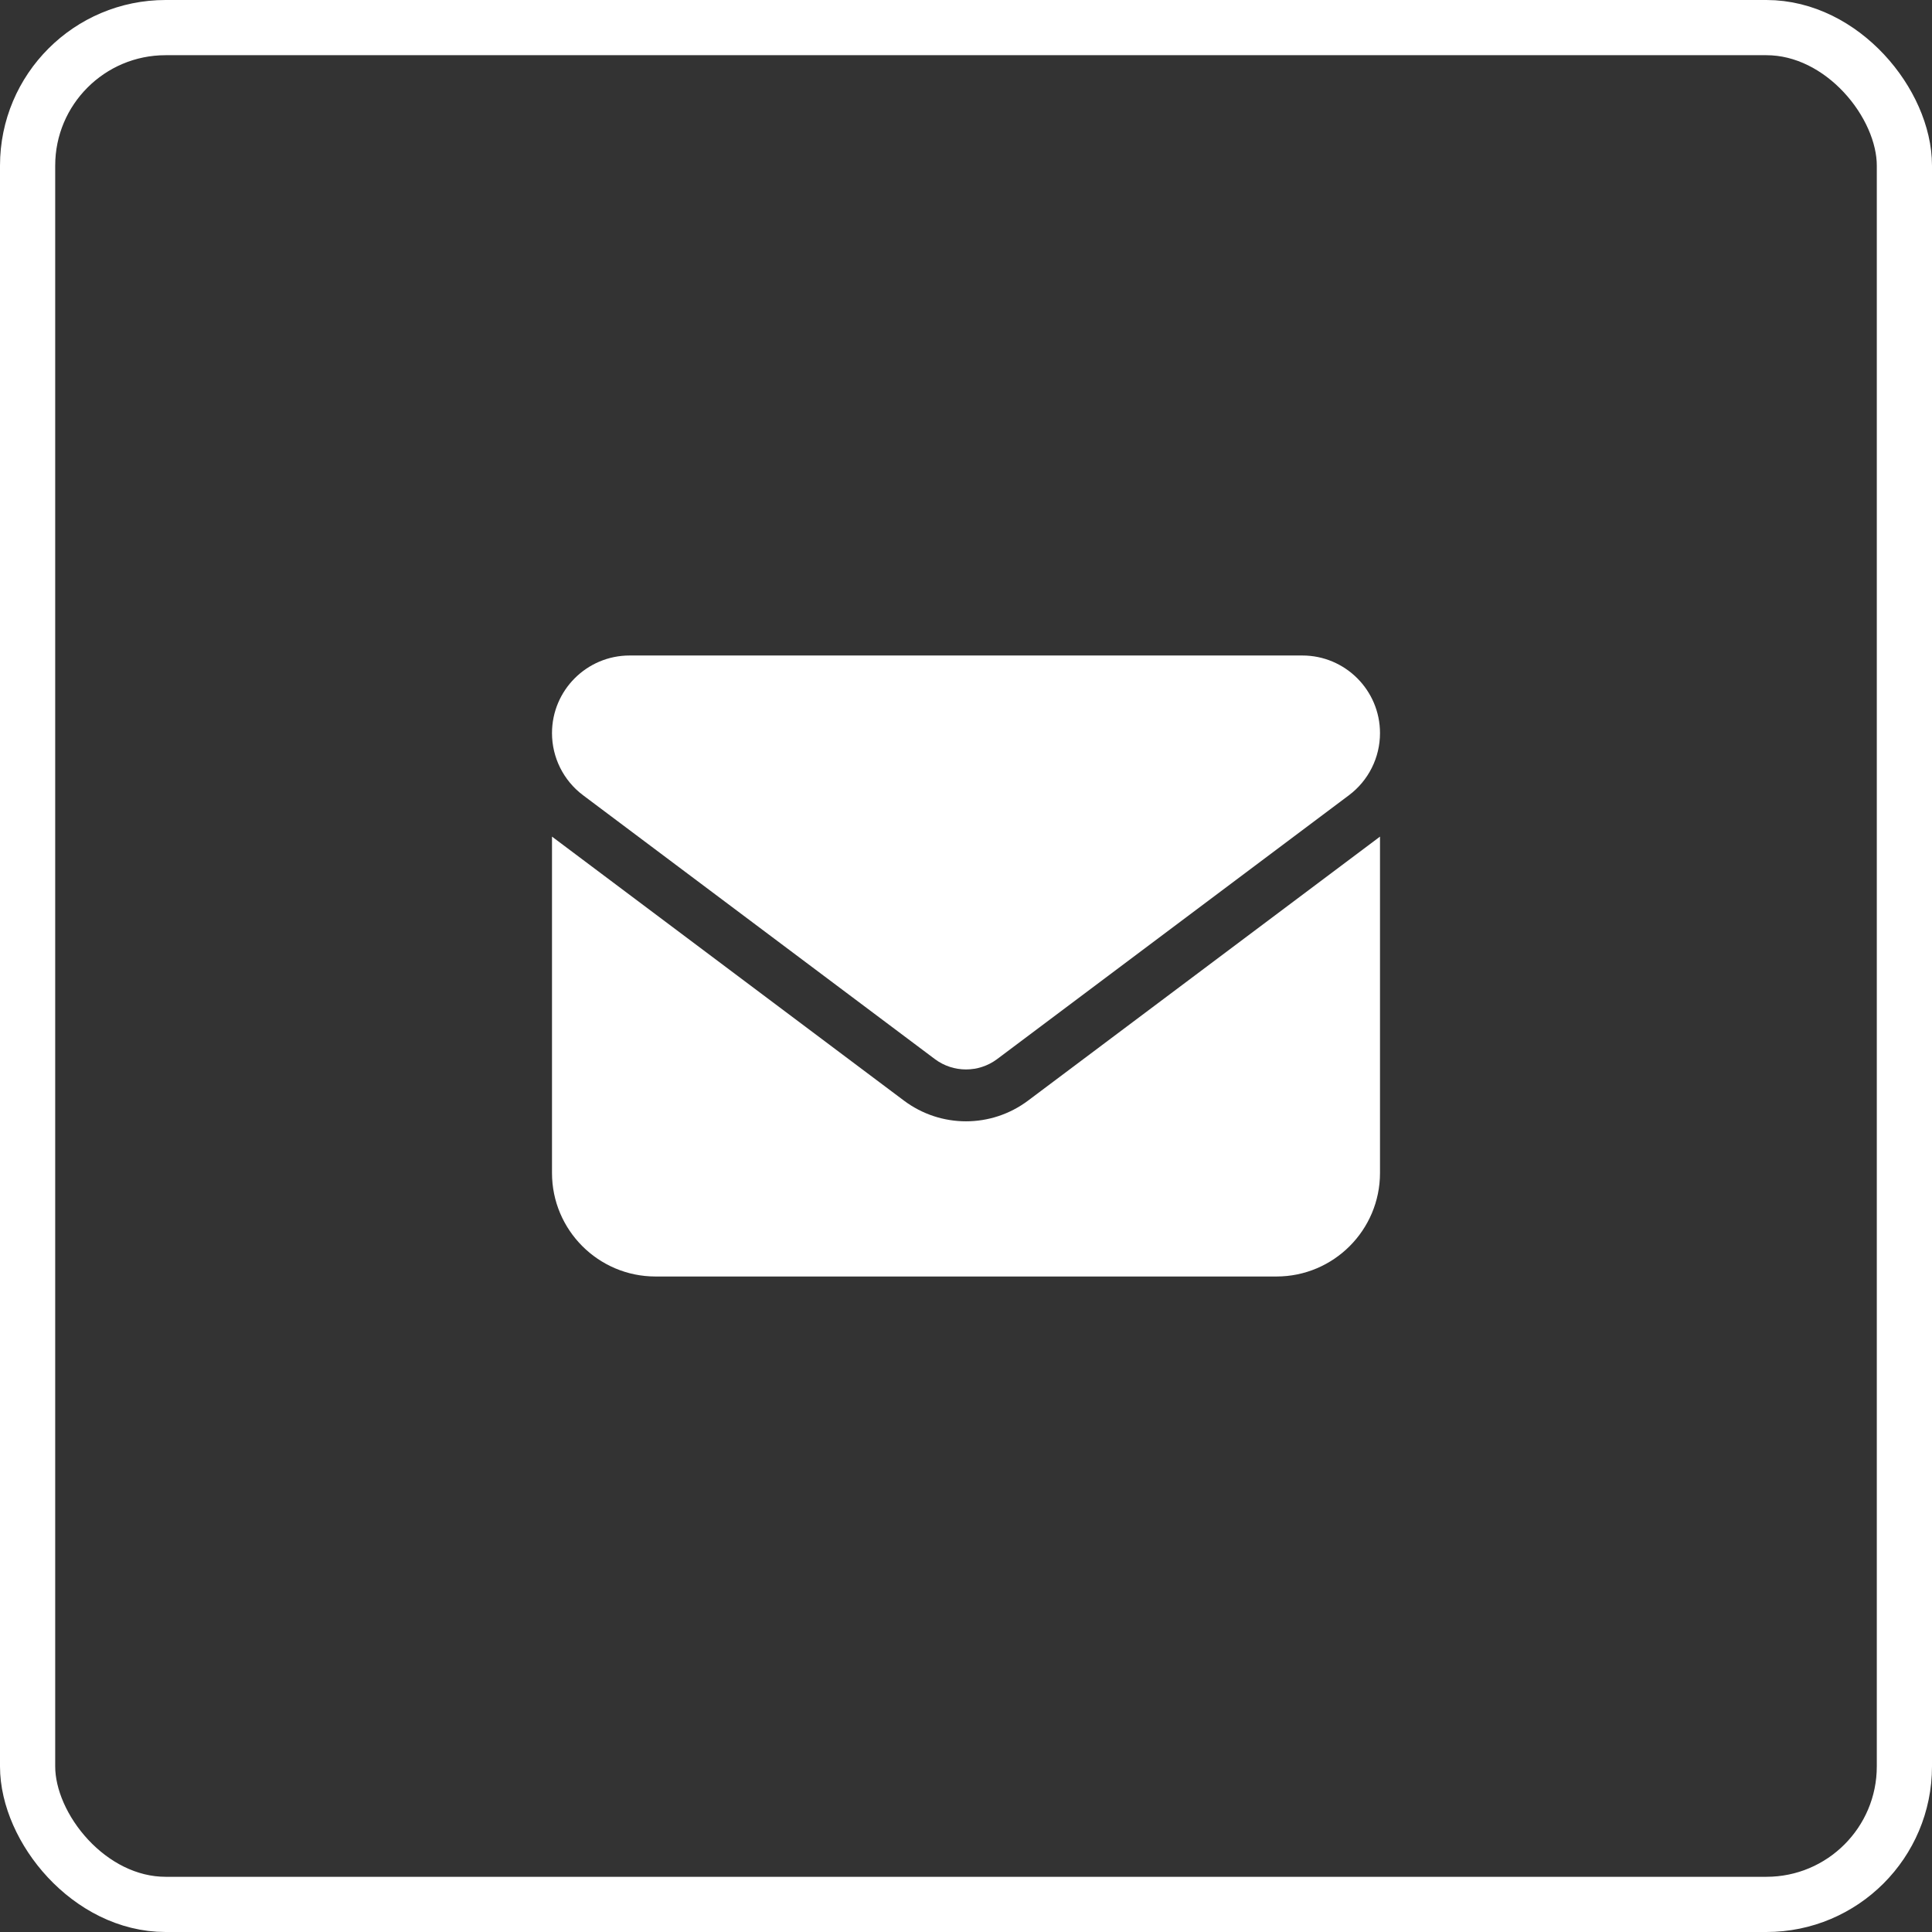 <svg width="35" height="35" viewBox="0 0 35 35" fill="none" xmlns="http://www.w3.org/2000/svg">
<rect x="0" y="0" width="35" height="35" fill="#333333" stroke="none"/>
<path d="M11.406 11.875C10.63 11.875 10 12.505 10 13.281C10 13.724 10.208 14.14 10.562 14.406L16.938 19.188C17.271 19.436 17.729 19.436 18.062 19.188L24.438 14.406C24.792 14.14 25 13.724 25 13.281C25 12.505 24.37 11.875 23.594 11.875H11.406ZM10 15.156V21.25C10 22.284 10.841 23.125 11.875 23.125H23.125C24.159 23.125 25 22.284 25 21.25V15.156L18.625 19.938C17.957 20.439 17.043 20.439 16.375 19.938L10 15.156Z" fill="white"/>
<rect x="0.5" y="0.5" width="34" height="34" rx="2.5" stroke="white"/>
</svg>
